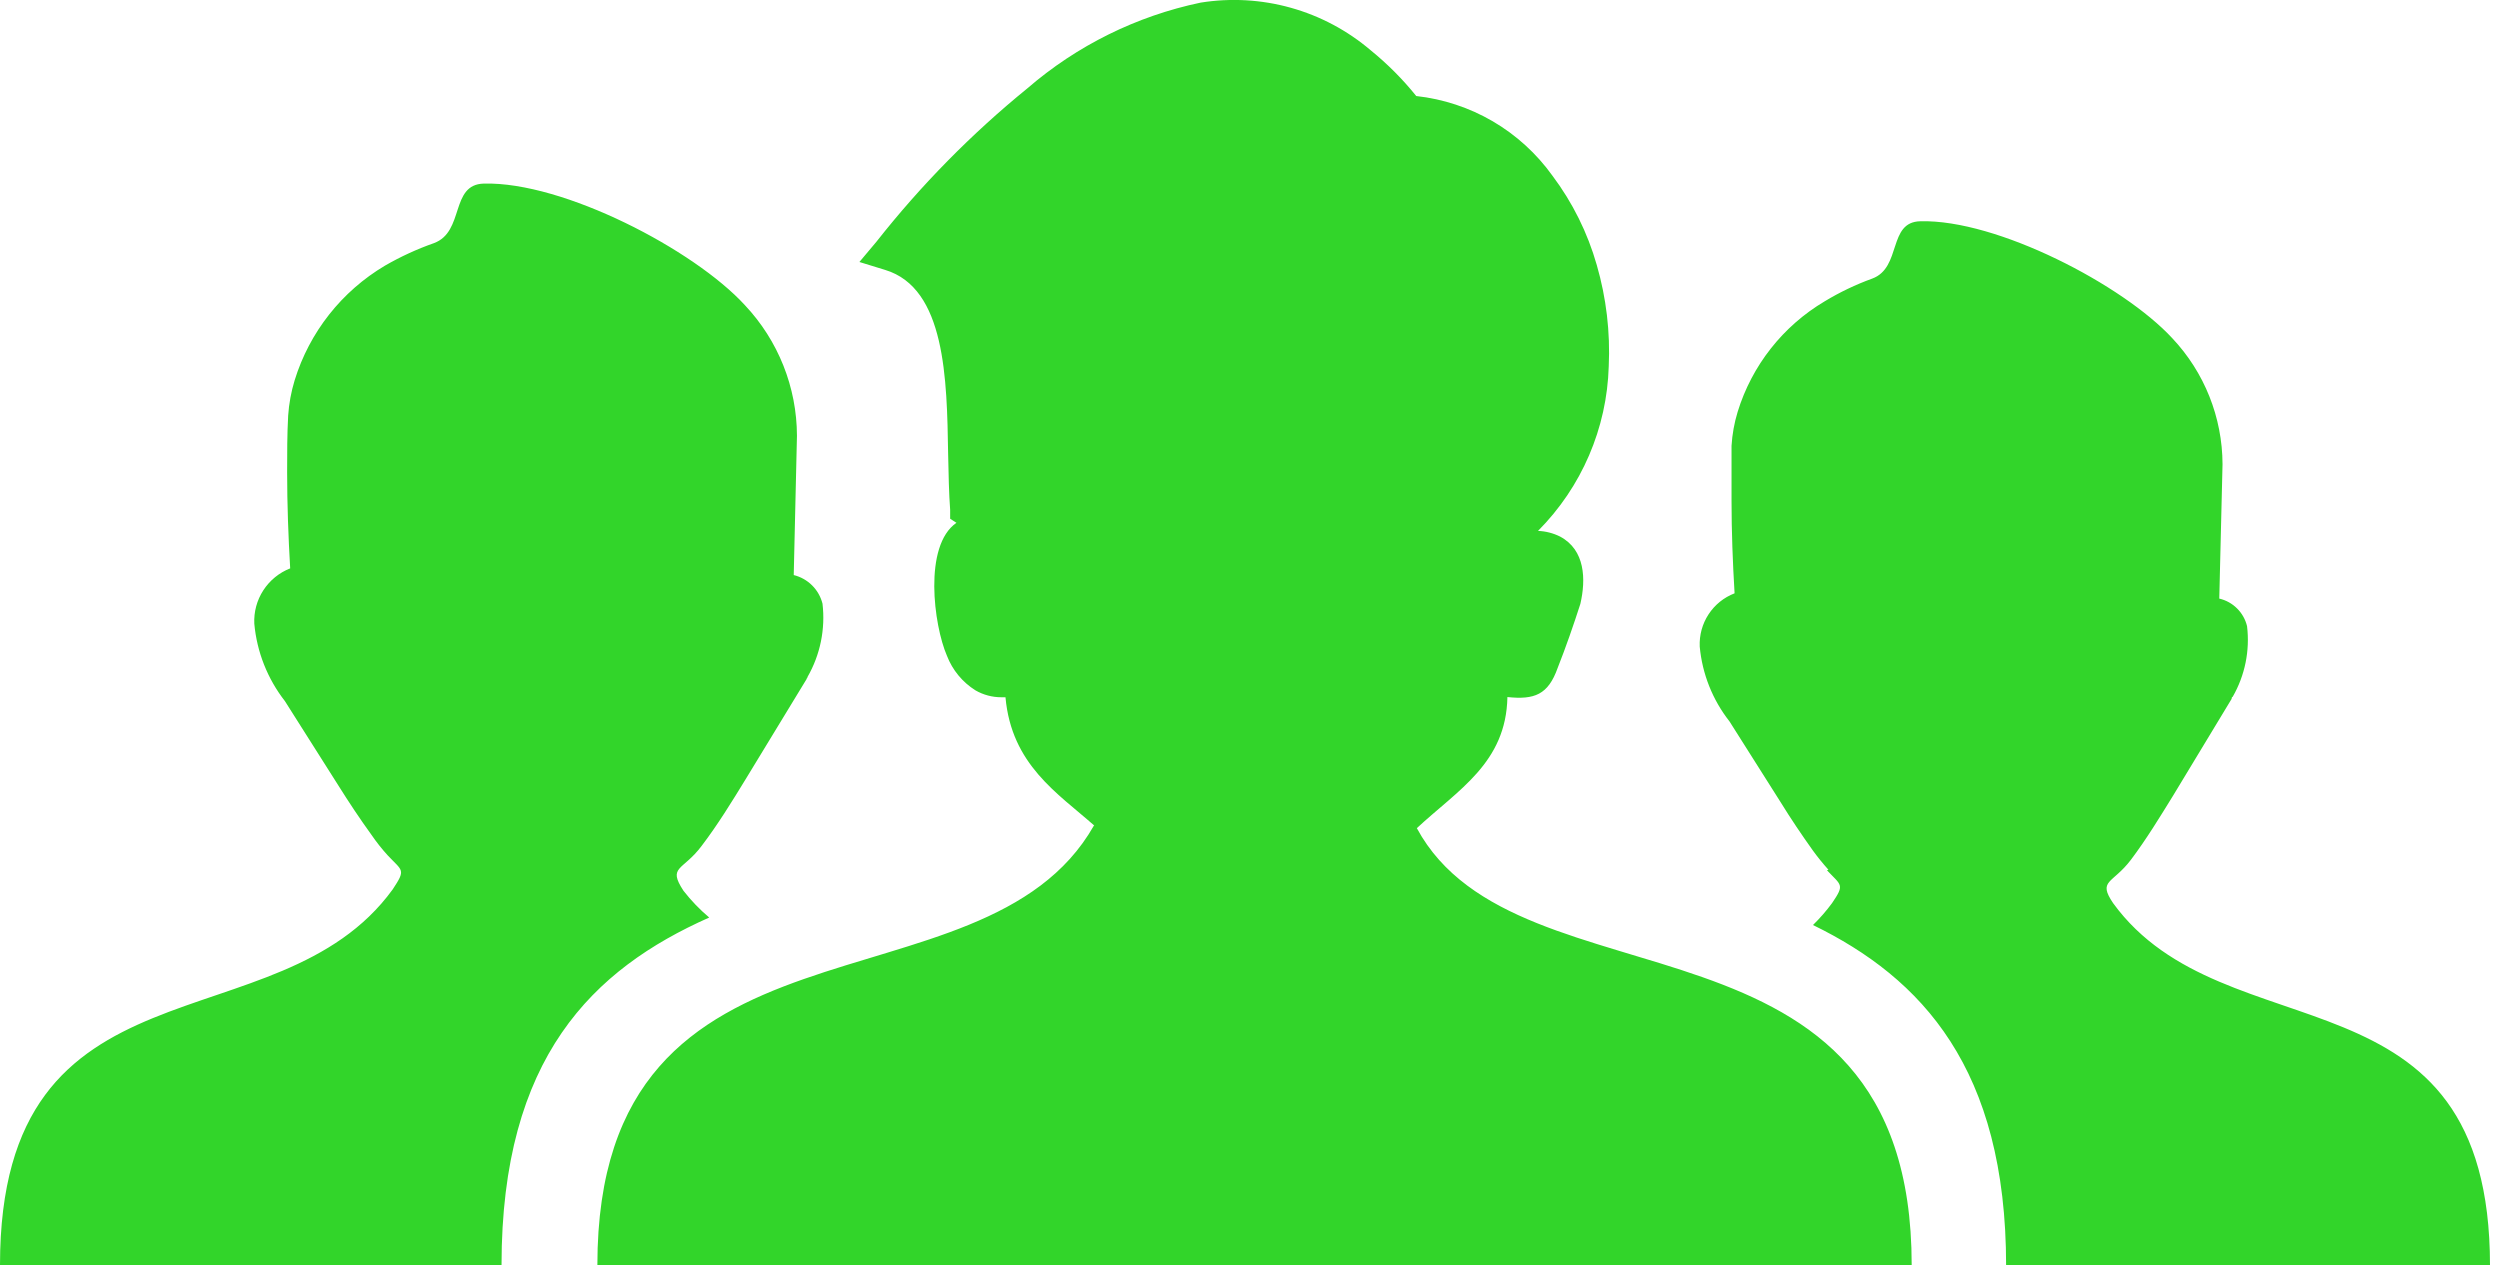 <?xml version="1.0" encoding="UTF-8"?> <svg xmlns="http://www.w3.org/2000/svg" width="83" height="42" viewBox="0 0 83 42" fill="none"> <path d="M12.87 28.396C12.677 28.185 12.5 27.96 12.338 27.724C11.948 27.186 11.578 26.627 11.228 26.069L9.459 23.277C8.881 22.535 8.528 21.643 8.443 20.707C8.424 20.315 8.529 19.927 8.743 19.597C8.957 19.268 9.268 19.013 9.634 18.87C9.573 17.814 9.533 16.744 9.533 15.681C9.533 15.056 9.533 14.417 9.567 13.798C9.594 13.401 9.666 13.008 9.782 12.627C10.274 11.029 11.344 9.672 12.782 8.819C13.299 8.521 13.841 8.271 14.404 8.073C15.433 7.696 14.935 6.122 16.065 6.095C18.703 6.027 23.042 8.288 24.73 10.131C25.837 11.306 26.455 12.857 26.459 14.47L26.352 19.092C26.582 19.149 26.793 19.267 26.961 19.434C27.13 19.601 27.249 19.811 27.307 20.041C27.407 20.885 27.232 21.739 26.809 22.476V22.476C26.809 22.517 26.776 22.517 26.776 22.55L24.757 25.867C24.3 26.614 23.829 27.381 23.297 28.08C22.672 28.921 22.154 28.753 22.692 29.574C22.945 29.899 23.231 30.196 23.546 30.462C19.685 32.177 16.651 35.104 16.651 42H0C0 31.471 9.197 34.821 13.038 29.527C13.482 28.854 13.368 28.928 12.87 28.396ZM36.329 27.408C35.111 26.331 33.584 25.389 33.382 23.149H33.248C32.945 23.15 32.648 23.071 32.386 22.92C31.954 22.649 31.621 22.246 31.438 21.77C31 20.761 30.651 18.117 31.754 17.357L31.545 17.222V16.926C31.505 16.395 31.492 15.749 31.478 15.069C31.438 12.58 31.391 9.566 29.386 8.961L28.532 8.698L29.097 8.026C30.575 6.149 32.256 4.441 34.109 2.933C35.754 1.512 37.733 0.533 39.861 0.087C40.86 -0.073 41.882 -0.015 42.856 0.258C43.831 0.531 44.734 1.012 45.505 1.668C46.062 2.12 46.57 2.629 47.019 3.188C47.916 3.287 48.782 3.573 49.561 4.028C50.34 4.484 51.014 5.099 51.54 5.832C52.209 6.723 52.708 7.728 53.013 8.799C53.329 9.891 53.463 11.027 53.41 12.163C53.351 14.216 52.511 16.17 51.062 17.626C51.317 17.636 51.567 17.7 51.795 17.814C52.63 18.258 52.656 19.234 52.468 20.048C52.253 20.72 51.977 21.514 51.715 22.174C51.398 23.068 50.941 23.236 50.046 23.142C50.006 25.329 48.405 26.224 47.039 27.495C50.403 33.725 63.468 29.614 63.468 42H19.833C19.833 29.614 32.615 33.927 36.315 27.414L36.329 27.408ZM60.703 28.874C60.521 28.672 60.35 28.461 60.191 28.242C59.821 27.724 59.458 27.186 59.122 26.641L57.419 23.95C56.857 23.235 56.514 22.373 56.431 21.467C56.414 21.088 56.516 20.713 56.724 20.396C56.931 20.078 57.234 19.834 57.588 19.698C57.527 18.682 57.487 17.646 57.487 16.623C57.487 16.011 57.487 15.399 57.487 14.8C57.51 14.419 57.578 14.042 57.689 13.677C58.162 12.135 59.194 10.825 60.581 10.003C61.08 9.701 61.608 9.449 62.156 9.25C63.145 8.887 62.667 7.366 63.757 7.346C66.3 7.279 70.484 9.459 72.119 11.228C73.186 12.36 73.783 13.856 73.788 15.412L73.68 19.873C73.903 19.925 74.108 20.038 74.27 20.2C74.433 20.361 74.548 20.565 74.602 20.788C74.7 21.601 74.533 22.425 74.124 23.136V23.136C74.124 23.136 74.09 23.136 74.09 23.203L72.153 26.405C71.709 27.125 71.258 27.865 70.747 28.544C70.135 29.352 69.637 29.217 70.155 29.984C73.868 35.09 82.668 31.868 82.668 42.02H66.603C66.603 35.474 63.804 32.473 60.191 30.711C60.421 30.486 60.633 30.243 60.824 29.984C61.248 29.359 61.14 29.406 60.656 28.894L60.703 28.874Z" fill="#32D52A"></path> </svg> 